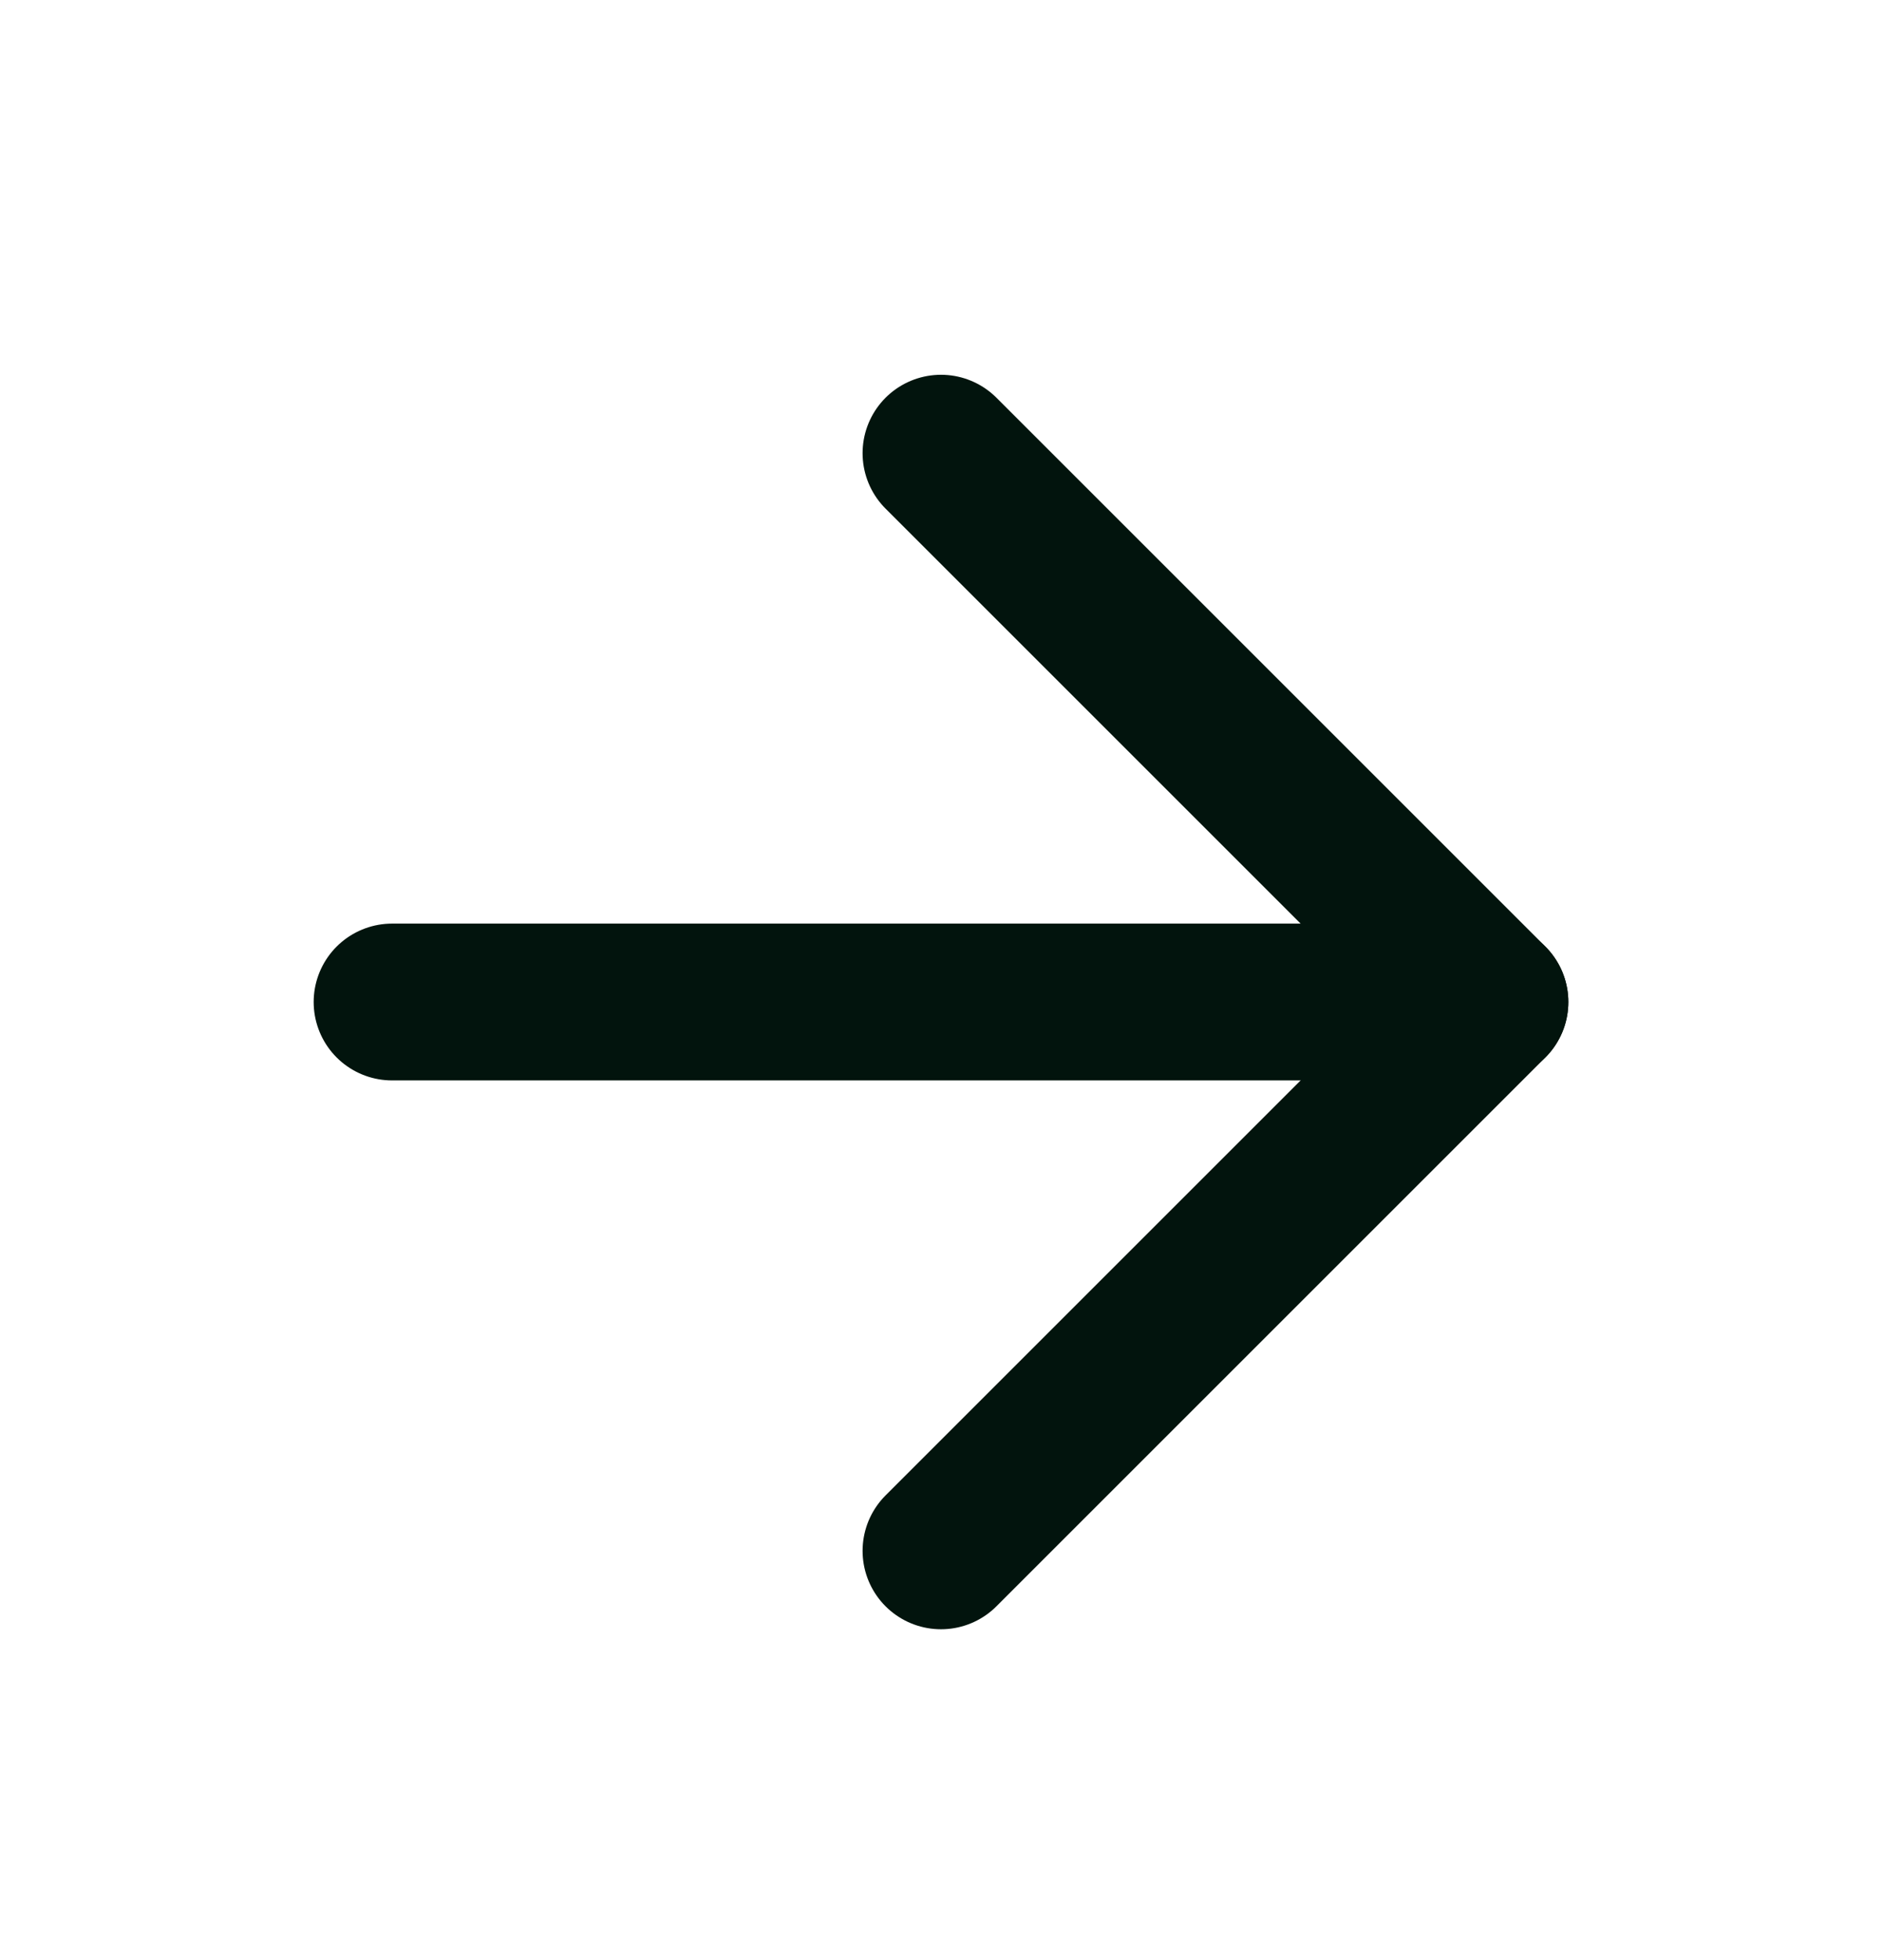 <svg width="24" height="25" viewBox="0 0 24 25" fill="none" xmlns="http://www.w3.org/2000/svg">
<g id="SVG">
<path id="Vector" d="M5 12.78H19" stroke="#02140D" stroke-width="2" stroke-linecap="round" stroke-linejoin="round"/>
<path id="Vector_2" d="M12 5.78L19 12.78L12 19.78" stroke="#02140D" stroke-width="2" stroke-linecap="round" stroke-linejoin="round"/>
</g>
</svg>
